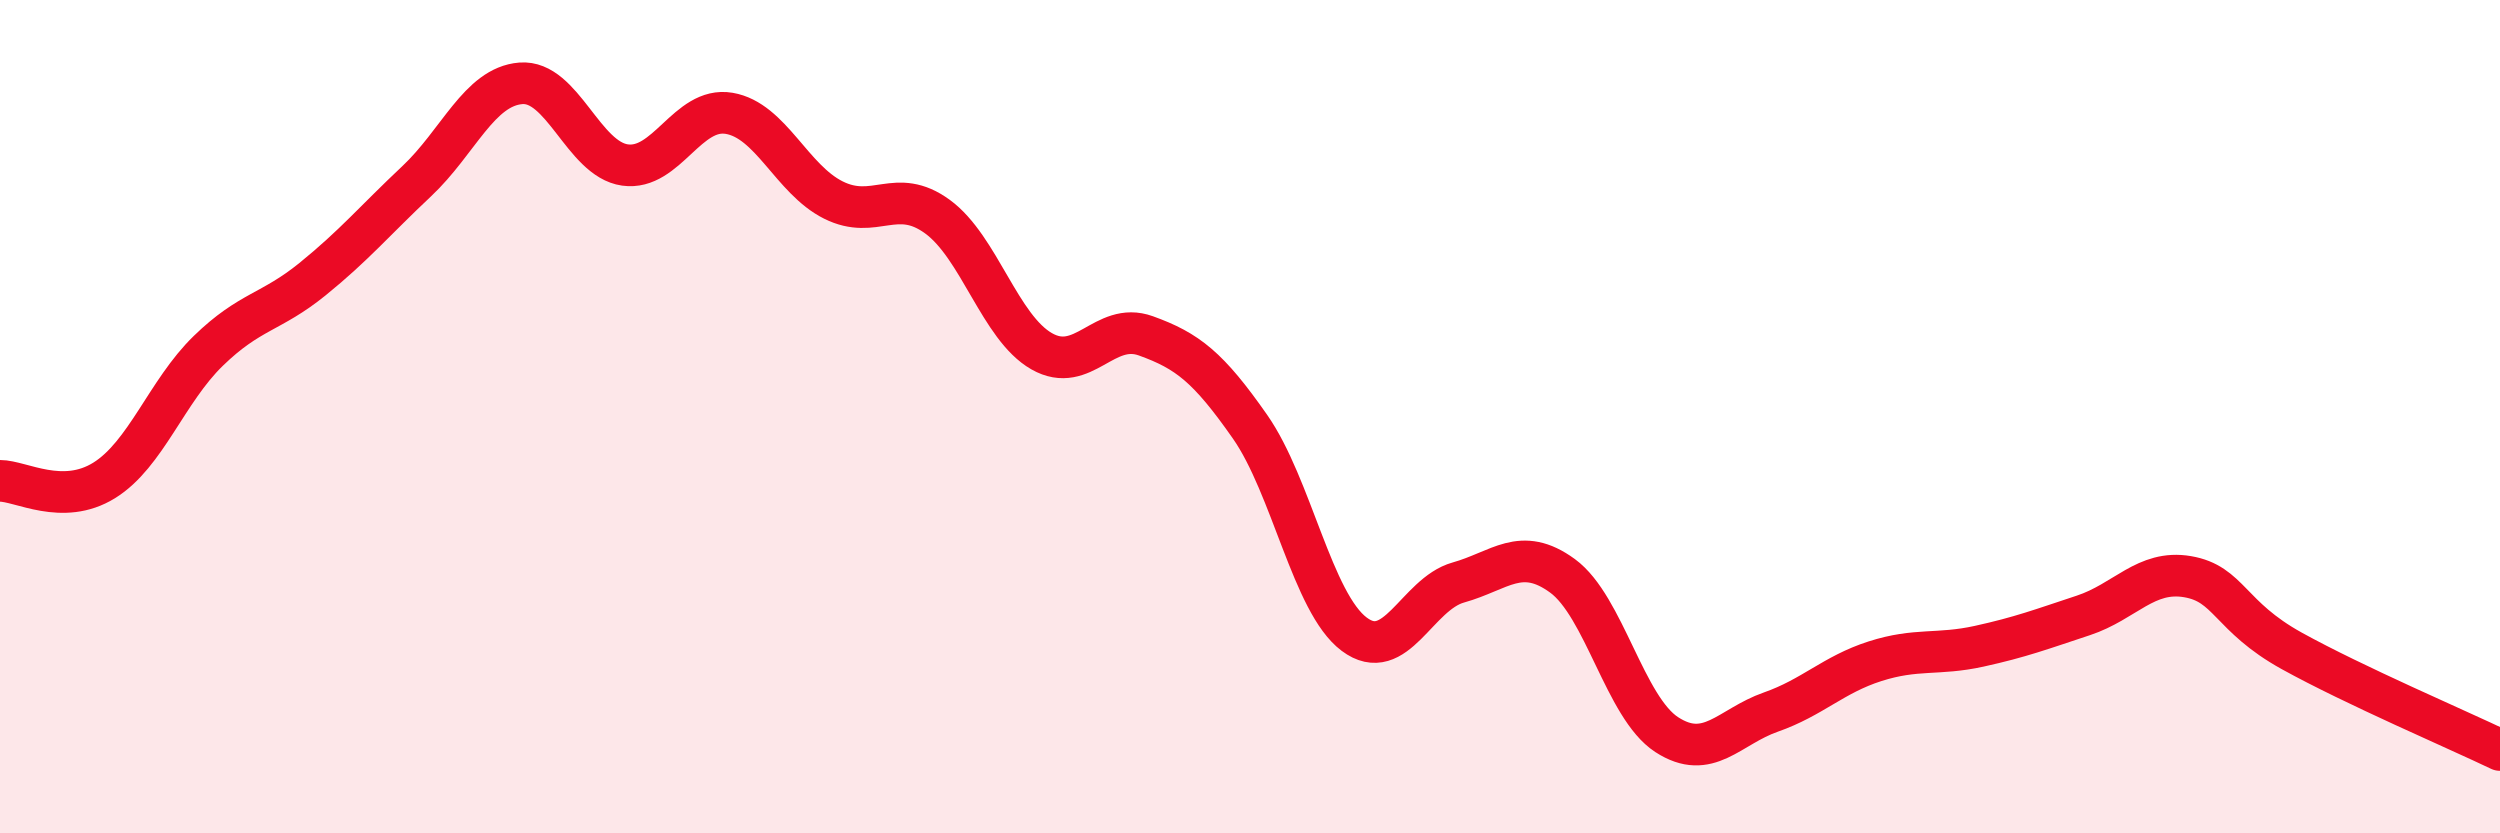 
    <svg width="60" height="20" viewBox="0 0 60 20" xmlns="http://www.w3.org/2000/svg">
      <path
        d="M 0,11.54 C 0.5,11.54 1.5,12.15 2.5,11.53 C 3.5,10.91 4,9.39 5,8.42 C 6,7.45 6.5,7.51 7.5,6.7 C 8.5,5.89 9,5.29 10,4.35 C 11,3.41 11.5,2.08 12.5,2 C 13.5,1.92 14,3.82 15,3.96 C 16,4.1 16.5,2.55 17.5,2.72 C 18.5,2.89 19,4.3 20,4.8 C 21,5.3 21.5,4.47 22.5,5.2 C 23.5,5.93 24,7.86 25,8.43 C 26,9 26.5,7.7 27.5,8.06 C 28.5,8.42 29,8.81 30,10.24 C 31,11.67 31.5,14.47 32.5,15.22 C 33.5,15.97 34,14.26 35,13.98 C 36,13.7 36.5,13.09 37.5,13.82 C 38.5,14.55 39,16.98 40,17.63 C 41,18.28 41.5,17.44 42.5,17.09 C 43.5,16.74 44,16.19 45,15.87 C 46,15.55 46.5,15.73 47.5,15.51 C 48.5,15.29 49,15.1 50,14.77 C 51,14.44 51.5,13.67 52.5,13.84 C 53.5,14.01 53.5,14.79 55,15.62 C 56.5,16.45 59,17.52 60,18L60 20L0 20Z"
        fill="#EB0A25"
        opacity="0.1"
        stroke-linecap="round"
        stroke-linejoin="round"
      />
      <path
        d="M 0,11.54 C 0.5,11.54 1.5,12.15 2.5,11.53 C 3.5,10.91 4,9.39 5,8.42 C 6,7.45 6.5,7.51 7.5,6.7 C 8.5,5.89 9,5.29 10,4.35 C 11,3.41 11.5,2.08 12.5,2 C 13.5,1.92 14,3.82 15,3.96 C 16,4.1 16.5,2.55 17.5,2.72 C 18.5,2.89 19,4.3 20,4.8 C 21,5.3 21.5,4.47 22.5,5.2 C 23.5,5.93 24,7.86 25,8.43 C 26,9 26.5,7.7 27.5,8.06 C 28.5,8.42 29,8.81 30,10.24 C 31,11.67 31.5,14.47 32.5,15.22 C 33.5,15.97 34,14.26 35,13.98 C 36,13.7 36.5,13.09 37.5,13.82 C 38.5,14.55 39,16.98 40,17.63 C 41,18.28 41.5,17.44 42.5,17.09 C 43.5,16.74 44,16.19 45,15.87 C 46,15.55 46.5,15.73 47.5,15.51 C 48.5,15.29 49,15.1 50,14.77 C 51,14.44 51.5,13.67 52.5,13.84 C 53.5,14.01 53.5,14.79 55,15.62 C 56.5,16.45 59,17.52 60,18"
        stroke="#EB0A25"
        stroke-width="1"
        fill="none"
        stroke-linecap="round"
        stroke-linejoin="round"
      />
    </svg>
  